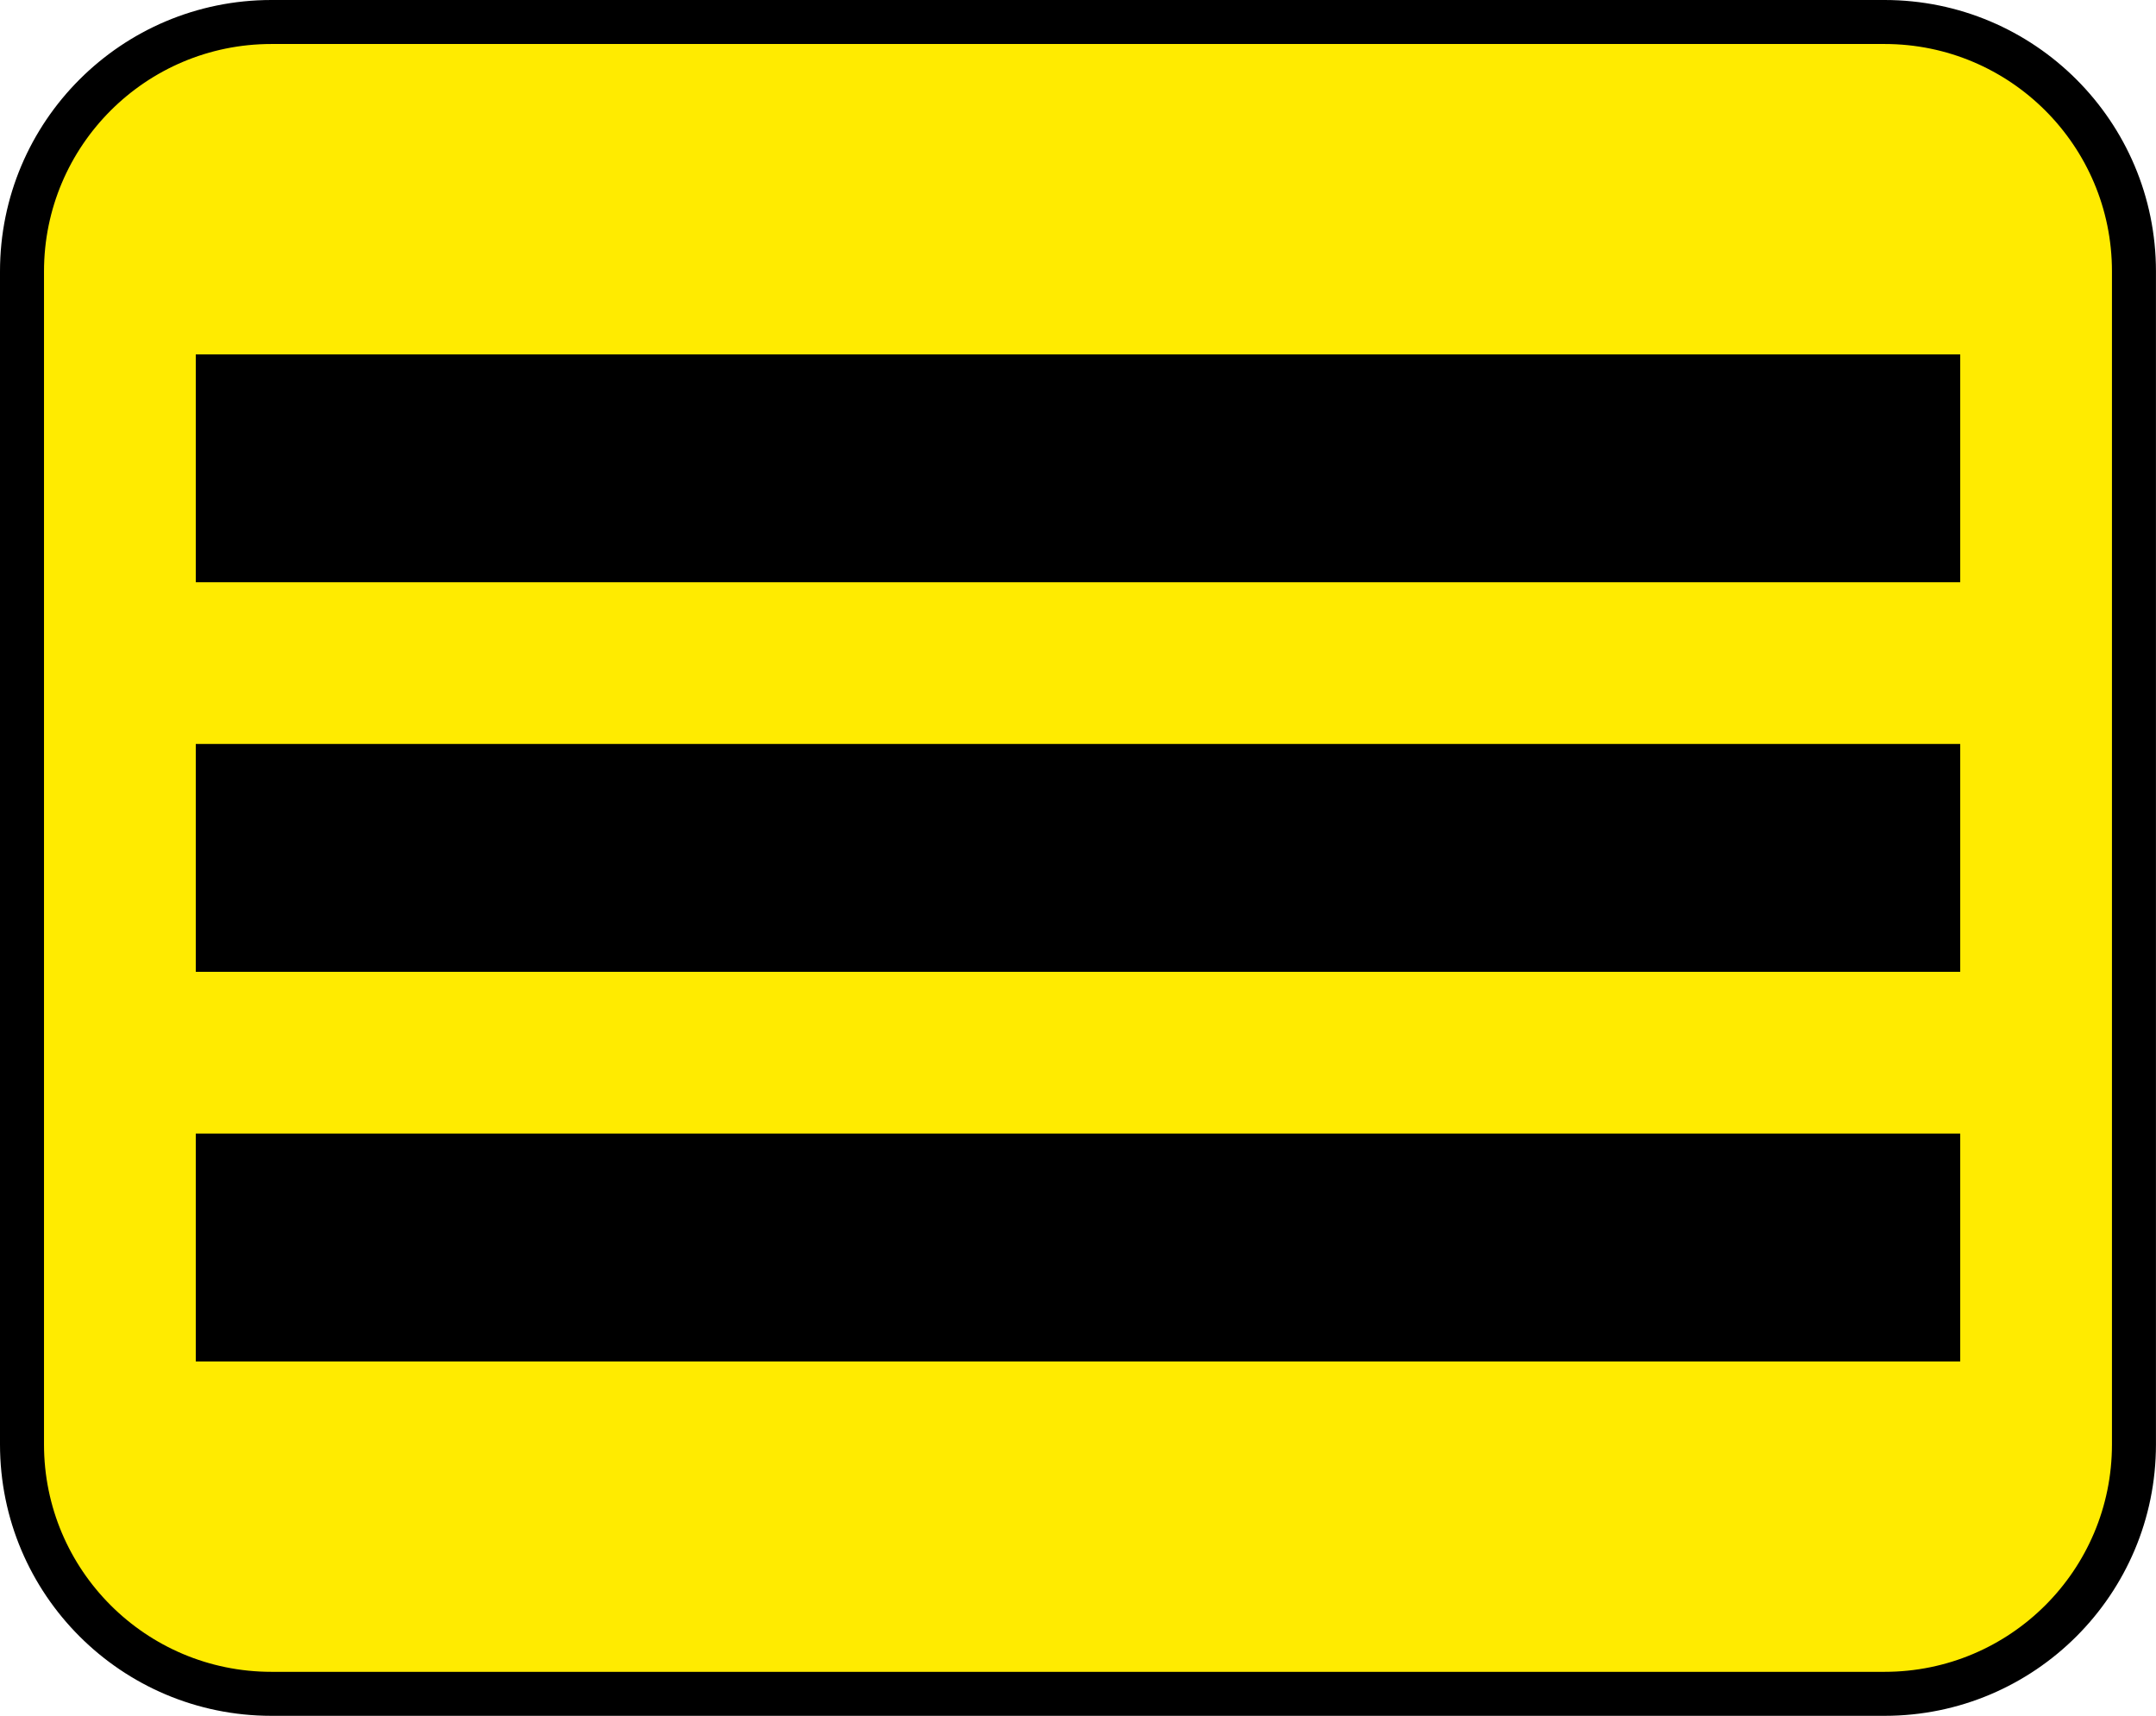 <?xml version="1.0" encoding="utf-8"?>
<!-- Generator: Adobe Illustrator 25.2.2, SVG Export Plug-In . SVG Version: 6.00 Build 0)  -->
<svg version="1.1" id="Calque_1" xmlns="http://www.w3.org/2000/svg" xmlns:xlink="http://www.w3.org/1999/xlink" x="0px" y="0px"
	 width="49px" height="39px" viewBox="0 0 49 39" enable-background="new 0 0 49 39" xml:space="preserve">
<path fill="#FFEB00" stroke="#000000" stroke-miterlimit="10" d="M42.831,38.5H6.169c-3.131,0-5.669-2.538-5.669-5.669V6.169
	C0.5,3.038,3.038,0.5,6.169,0.5h36.661c3.131,0,5.669,2.538,5.669,5.669v26.661C48.5,35.962,45.962,38.5,42.831,38.5z"/>
<path d="M4.45,8.055H44.55v5.179H4.45V8.055z M4.45,16.91H44.55v5.179H4.45V16.91z M4.45,25.766H44.55v5.179H4.45V25.766z"/>
</svg>
